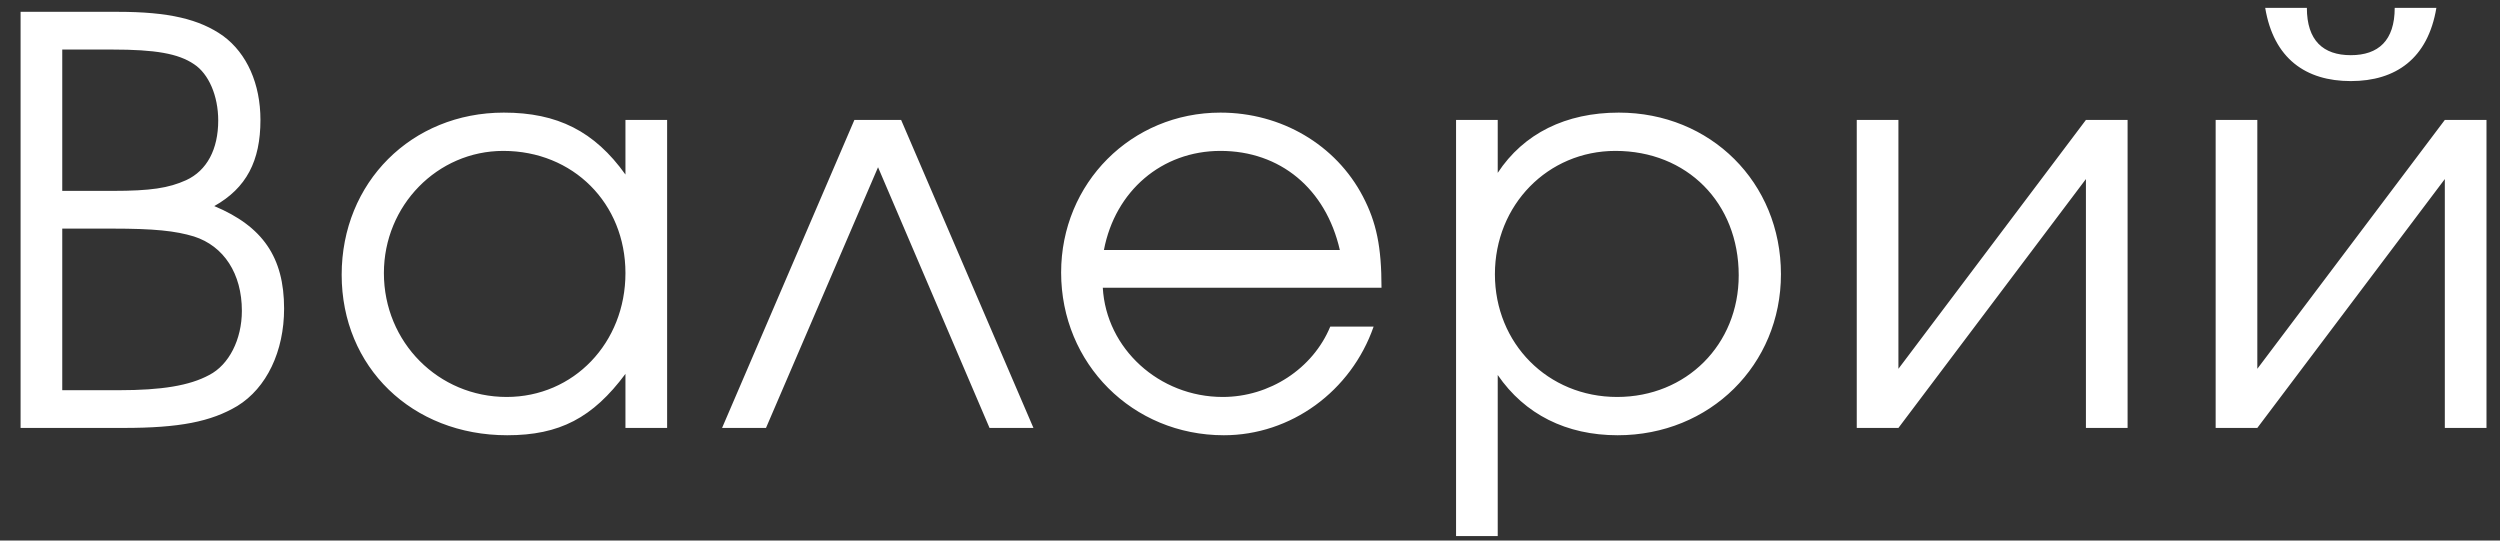 <?xml version="1.0" encoding="UTF-8"?> <svg xmlns="http://www.w3.org/2000/svg" width="111" height="24" viewBox="0 0 111 24" fill="none"><rect x="0" y="0" width="111" height="24" fill="#333333" stroke="none"/><path d="M0.914 19V0.525H5.239C7.489 0.525 8.864 0.85 9.914 1.6C10.964 2.375 11.564 3.725 11.564 5.325C11.564 7.15 10.939 8.35 9.514 9.15C11.664 10.05 12.614 11.425 12.614 13.7C12.614 15.6 11.839 17.225 10.539 18.025C9.364 18.725 7.964 19 5.489 19H0.914ZM2.764 17.325H5.289C7.164 17.325 8.414 17.125 9.289 16.65C10.164 16.2 10.739 15.075 10.739 13.8C10.739 12.15 9.939 10.925 8.614 10.5C7.789 10.25 6.864 10.15 4.964 10.15H2.764V17.325ZM2.764 8.475H5.014C6.689 8.475 7.489 8.35 8.264 8C9.189 7.575 9.689 6.625 9.689 5.35C9.689 4.25 9.264 3.275 8.614 2.85C7.914 2.375 6.889 2.2 4.989 2.2H2.764V8.475ZM29.62 5.325V19H27.77V16.6C26.32 18.55 24.845 19.325 22.52 19.325C18.295 19.325 15.17 16.3 15.17 12.2C15.17 8.1 18.27 5 22.37 5C24.745 5 26.395 5.825 27.77 7.75V5.325H29.62ZM22.345 6.7C19.42 6.7 17.045 9.125 17.045 12.125C17.045 15.2 19.47 17.625 22.495 17.625C25.47 17.625 27.77 15.225 27.77 12.125C27.77 9.025 25.445 6.7 22.345 6.7ZM45.885 19H43.935L38.985 7.425L34.01 19H32.06L37.935 5.325H40.01L45.885 19ZM61.339 12.775H48.964C49.114 15.475 51.464 17.625 54.289 17.625C56.364 17.625 58.289 16.375 59.064 14.5H60.989C59.989 17.375 57.314 19.325 54.339 19.325C50.289 19.325 47.114 16.15 47.114 12.1C47.114 8.125 50.239 5 54.189 5C56.889 5 59.314 6.425 60.514 8.725C61.114 9.875 61.339 10.95 61.339 12.775ZM49.014 11.1H59.489C58.864 8.375 56.839 6.7 54.189 6.7C51.589 6.7 49.514 8.475 49.014 11.1ZM64.649 5.325H66.499V7.675C67.649 5.925 69.524 5 71.874 5C75.949 5 79.074 8.1 79.074 12.175C79.074 16.2 75.924 19.325 71.824 19.325C69.549 19.325 67.699 18.4 66.499 16.65V23.8H64.649V5.325ZM71.724 6.7C68.724 6.7 66.374 9.1 66.374 12.175C66.374 15.25 68.724 17.625 71.799 17.625C74.874 17.625 77.199 15.3 77.199 12.225C77.199 9 74.899 6.7 71.724 6.7ZM92.615 5.325H94.465V19H92.615V7.95L84.29 19H82.44V5.325H84.29V16.375L92.615 5.325ZM100.575 0.35H102.425C102.425 1.8 103.15 2.45 104.375 2.45C105.6 2.45 106.325 1.8 106.325 0.35H108.175C107.8 2.6 106.375 3.6 104.375 3.6C102.375 3.6 100.95 2.6 100.575 0.35ZM108.55 5.325H110.4V19H108.55V7.95L100.225 19H98.375V5.325H100.225V16.375L108.55 5.325Z" fill="white"></path></svg> 